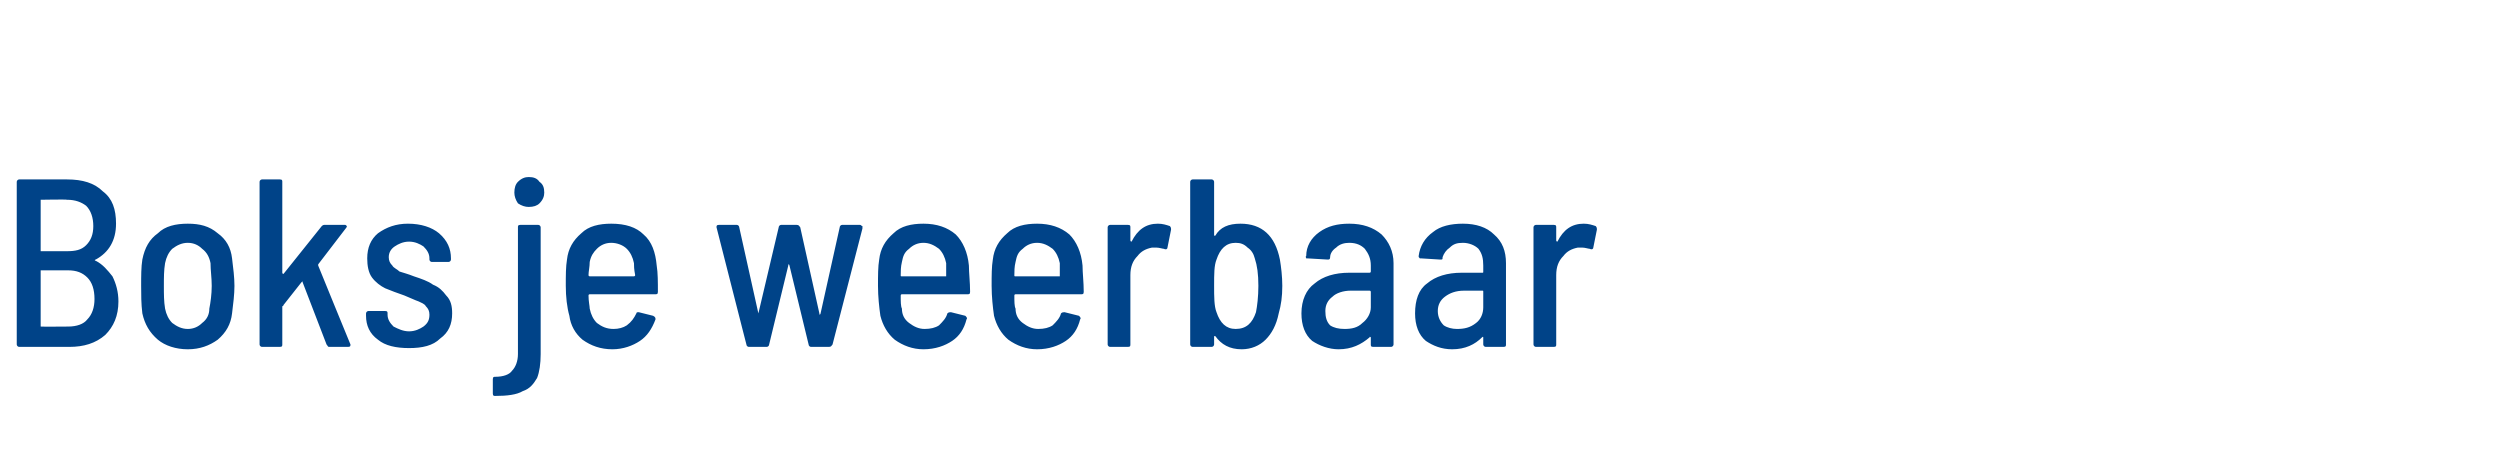 <?xml version="1.0" standalone="no"?><!DOCTYPE svg PUBLIC "-//W3C//DTD SVG 1.1//EN" "http://www.w3.org/Graphics/SVG/1.1/DTD/svg11.dtd"><svg xmlns="http://www.w3.org/2000/svg" version="1.1" width="209px" height="38px" viewBox="0 -1 209 38" style="top:-1px">  <desc>Boks je weerbaar</desc>  <defs/>  <g id="Polygon96049">    <path d="M 9.9 24.2 C 9.9 25.4 9.5 26.3 8.8 27 C 8 27.7 7 28 5.8 28 C 5.8 28 1.6 28 1.6 28 C 1.5 28 1.4 27.9 1.4 27.8 C 1.4 27.8 1.4 14.2 1.4 14.2 C 1.4 14.1 1.5 14 1.6 14 C 1.6 14 5.6 14 5.6 14 C 6.9 14 7.9 14.3 8.6 15 C 9.4 15.6 9.7 16.5 9.7 17.7 C 9.7 19.1 9.1 20.1 8 20.7 C 7.9 20.7 7.9 20.8 8 20.8 C 8.6 21.1 9 21.6 9.4 22.1 C 9.7 22.7 9.9 23.4 9.9 24.2 C 9.9 24.2 9.9 24.2 9.9 24.2 Z M 3.4 15.7 C 3.4 15.7 3.4 15.7 3.4 15.7 C 3.4 15.7 3.4 20 3.4 20 C 3.4 20 3.4 20 3.4 20 C 3.4 20 5.6 20 5.6 20 C 6.3 20 6.8 19.9 7.2 19.5 C 7.6 19.1 7.8 18.6 7.8 17.9 C 7.8 17.2 7.6 16.6 7.2 16.2 C 6.8 15.9 6.3 15.7 5.6 15.7 C 5.6 15.66 3.4 15.7 3.4 15.7 C 3.4 15.7 3.44 15.66 3.4 15.7 Z M 5.7 26.3 C 6.4 26.3 7 26.1 7.3 25.7 C 7.7 25.3 7.9 24.7 7.9 24 C 7.9 23.2 7.7 22.6 7.3 22.2 C 6.9 21.8 6.4 21.6 5.7 21.6 C 5.7 21.6 3.4 21.6 3.4 21.6 C 3.4 21.6 3.4 21.6 3.4 21.6 C 3.4 21.6 3.4 26.2 3.4 26.2 C 3.4 26.3 3.4 26.3 3.4 26.3 C 3.44 26.32 5.7 26.3 5.7 26.3 C 5.7 26.3 5.72 26.32 5.7 26.3 Z M 15.7 28.2 C 14.7 28.2 13.8 27.9 13.2 27.4 C 12.5 26.8 12.1 26.1 11.9 25.2 C 11.8 24.4 11.8 23.6 11.8 22.9 C 11.8 22.1 11.8 21.3 11.9 20.7 C 12.1 19.7 12.5 19 13.2 18.5 C 13.8 17.9 14.7 17.7 15.7 17.7 C 16.7 17.7 17.5 17.9 18.2 18.5 C 18.9 19 19.3 19.7 19.4 20.6 C 19.5 21.4 19.6 22.2 19.6 22.9 C 19.6 23.6 19.5 24.4 19.4 25.2 C 19.3 26.1 18.9 26.8 18.2 27.4 C 17.5 27.9 16.7 28.2 15.7 28.2 C 15.7 28.2 15.7 28.2 15.7 28.2 Z M 15.7 26.5 C 16.2 26.5 16.6 26.3 16.9 26 C 17.3 25.7 17.5 25.3 17.5 24.8 C 17.6 24.3 17.7 23.6 17.7 22.9 C 17.7 22.2 17.6 21.6 17.6 21 C 17.5 20.5 17.3 20.1 16.9 19.8 C 16.6 19.5 16.2 19.3 15.7 19.3 C 15.2 19.3 14.8 19.5 14.4 19.8 C 14.1 20.1 13.9 20.5 13.8 21 C 13.7 21.6 13.7 22.2 13.7 22.9 C 13.7 23.6 13.7 24.2 13.8 24.8 C 13.9 25.3 14.1 25.7 14.4 26 C 14.8 26.3 15.2 26.5 15.7 26.5 C 15.7 26.5 15.7 26.5 15.7 26.5 Z M 21.9 28 C 21.8 28 21.7 27.9 21.7 27.8 C 21.7 27.8 21.7 14.2 21.7 14.2 C 21.7 14.1 21.8 14 21.9 14 C 21.9 14 23.4 14 23.4 14 C 23.6 14 23.6 14.1 23.6 14.2 C 23.6 14.2 23.6 21.8 23.6 21.8 C 23.6 21.9 23.7 21.9 23.7 21.9 C 23.7 21.9 23.7 21.9 23.7 21.9 C 23.7 21.9 26.9 17.9 26.9 17.9 C 26.9 17.9 27 17.8 27.1 17.8 C 27.1 17.8 28.8 17.8 28.8 17.8 C 28.9 17.8 28.9 17.8 29 17.9 C 29 17.9 29 18 28.9 18.1 C 28.9 18.1 26.6 21.1 26.6 21.1 C 26.6 21.1 26.6 21.2 26.6 21.2 C 26.59 21.2 29.3 27.8 29.3 27.8 C 29.3 27.8 29.33 27.84 29.3 27.8 C 29.3 27.9 29.3 28 29.1 28 C 29.1 28 27.5 28 27.5 28 C 27.4 28 27.4 27.9 27.3 27.8 C 27.3 27.8 25.3 22.6 25.3 22.6 C 25.3 22.5 25.3 22.5 25.2 22.6 C 25.2 22.6 23.7 24.5 23.7 24.5 C 23.7 24.6 23.6 24.6 23.6 24.6 C 23.6 24.6 23.6 27.8 23.6 27.8 C 23.6 27.9 23.6 28 23.4 28 C 23.45 28 21.9 28 21.9 28 C 21.9 28 21.93 28 21.9 28 Z M 34.2 28.1 C 33.1 28.1 32.2 27.9 31.6 27.4 C 30.9 26.9 30.6 26.2 30.6 25.4 C 30.6 25.4 30.6 25.2 30.6 25.2 C 30.6 25.1 30.7 25 30.8 25 C 30.8 25 32.2 25 32.2 25 C 32.4 25 32.4 25.1 32.4 25.2 C 32.4 25.2 32.4 25.3 32.4 25.3 C 32.4 25.7 32.6 26 32.9 26.3 C 33.3 26.5 33.7 26.7 34.2 26.7 C 34.7 26.7 35.1 26.5 35.4 26.3 C 35.8 26 35.9 25.7 35.9 25.3 C 35.9 25 35.8 24.8 35.6 24.6 C 35.5 24.4 35.2 24.3 35 24.2 C 34.7 24.1 34.3 23.9 33.8 23.7 C 33.2 23.5 32.7 23.3 32.2 23.1 C 31.8 22.9 31.4 22.6 31.1 22.2 C 30.8 21.8 30.7 21.2 30.7 20.6 C 30.7 19.7 31 19 31.6 18.5 C 32.3 18 33.1 17.7 34.1 17.7 C 35.2 17.7 36.1 18 36.7 18.5 C 37.4 19.1 37.7 19.8 37.7 20.6 C 37.7 20.6 37.7 20.7 37.7 20.7 C 37.7 20.8 37.6 20.9 37.5 20.9 C 37.5 20.9 36.1 20.9 36.1 20.9 C 36 20.9 35.9 20.8 35.9 20.7 C 35.9 20.7 35.9 20.6 35.9 20.6 C 35.9 20.2 35.7 19.9 35.4 19.6 C 35.1 19.4 34.7 19.2 34.2 19.2 C 33.7 19.2 33.3 19.4 33 19.6 C 32.7 19.8 32.5 20.1 32.5 20.5 C 32.5 20.8 32.6 21 32.8 21.2 C 32.9 21.4 33.2 21.5 33.4 21.7 C 33.7 21.8 34.1 21.9 34.6 22.1 C 35.2 22.3 35.8 22.5 36.2 22.8 C 36.7 23 37 23.3 37.3 23.7 C 37.7 24.1 37.8 24.6 37.8 25.2 C 37.8 26.1 37.5 26.8 36.8 27.3 C 36.2 27.9 35.3 28.1 34.2 28.1 C 34.2 28.1 34.2 28.1 34.2 28.1 Z M 44.2 16.3 C 43.9 16.3 43.6 16.2 43.3 16 C 43.1 15.7 43 15.4 43 15.1 C 43 14.7 43.1 14.4 43.3 14.2 C 43.6 13.9 43.9 13.8 44.2 13.8 C 44.6 13.8 44.9 13.9 45.1 14.2 C 45.4 14.4 45.5 14.7 45.5 15.1 C 45.5 15.4 45.4 15.7 45.1 16 C 44.9 16.2 44.6 16.3 44.2 16.3 C 44.2 16.3 44.2 16.3 44.2 16.3 Z M 41.4 32.1 C 41.3 32.1 41.2 32.1 41.2 31.9 C 41.2 31.9 41.2 30.7 41.2 30.7 C 41.2 30.5 41.3 30.5 41.4 30.5 C 42.1 30.5 42.6 30.3 42.8 30 C 43.1 29.7 43.3 29.2 43.3 28.6 C 43.3 28.6 43.3 18 43.3 18 C 43.3 17.9 43.3 17.8 43.5 17.8 C 43.5 17.8 45 17.8 45 17.8 C 45.1 17.8 45.2 17.9 45.2 18 C 45.2 18 45.2 28.6 45.2 28.6 C 45.2 29.4 45.1 30.1 44.9 30.6 C 44.6 31.1 44.3 31.5 43.7 31.7 C 43.2 32 42.4 32.1 41.4 32.1 C 41.4 32.1 41.4 32.1 41.4 32.1 Z M 51.3 26.5 C 51.7 26.5 52.1 26.4 52.4 26.2 C 52.8 25.9 53 25.6 53.2 25.2 C 53.2 25.1 53.3 25.1 53.4 25.1 C 53.4 25.1 54.6 25.4 54.6 25.4 C 54.8 25.5 54.8 25.6 54.8 25.7 C 54.5 26.5 54.1 27.1 53.5 27.5 C 52.9 27.9 52.1 28.2 51.2 28.2 C 50.2 28.2 49.4 27.9 48.7 27.4 C 48.1 26.9 47.7 26.2 47.6 25.4 C 47.4 24.7 47.3 23.8 47.3 22.9 C 47.3 22 47.3 21.3 47.4 20.7 C 47.5 19.8 47.9 19.1 48.6 18.5 C 49.2 17.9 50.1 17.7 51.1 17.7 C 52.3 17.7 53.2 18 53.8 18.6 C 54.5 19.2 54.8 20.1 54.9 21.2 C 55 21.8 55 22.6 55 23.4 C 55 23.6 54.9 23.6 54.8 23.6 C 54.8 23.6 49.3 23.6 49.3 23.6 C 49.2 23.6 49.2 23.7 49.2 23.7 C 49.2 24.2 49.3 24.6 49.3 24.8 C 49.4 25.3 49.6 25.7 49.9 26 C 50.3 26.3 50.7 26.5 51.3 26.5 C 51.3 26.5 51.3 26.5 51.3 26.5 Z M 51.1 19.3 C 50.6 19.3 50.2 19.5 49.9 19.8 C 49.6 20.1 49.4 20.4 49.3 20.9 C 49.3 21.3 49.2 21.7 49.2 22 C 49.2 22.1 49.3 22.1 49.3 22.1 C 49.3 22.1 53 22.1 53 22.1 C 53 22.1 53.1 22.1 53.1 22 C 53 21.5 53 21.2 53 21 C 52.9 20.5 52.7 20.1 52.4 19.8 C 52.1 19.5 51.6 19.3 51.1 19.3 C 51.1 19.3 51.1 19.3 51.1 19.3 Z M 62.6 28 C 62.5 28 62.4 27.9 62.4 27.8 C 62.4 27.82 59.9 18 59.9 18 C 59.9 18 59.88 17.96 59.9 18 C 59.9 17.9 59.9 17.8 60.1 17.8 C 60.1 17.8 61.6 17.8 61.6 17.8 C 61.7 17.8 61.8 17.9 61.8 18 C 61.8 18 63.4 25.2 63.4 25.2 C 63.4 25.3 63.4 25.3 63.4 25.3 C 63.4 25.3 63.4 25.3 63.4 25.2 C 63.4 25.2 65.1 18 65.1 18 C 65.1 17.9 65.2 17.8 65.3 17.8 C 65.3 17.8 66.6 17.8 66.6 17.8 C 66.8 17.8 66.8 17.9 66.9 18 C 66.9 18 68.5 25.2 68.5 25.2 C 68.5 25.3 68.5 25.3 68.5 25.3 C 68.5 25.3 68.6 25.3 68.6 25.2 C 68.6 25.2 70.2 18 70.2 18 C 70.2 17.9 70.3 17.8 70.4 17.8 C 70.4 17.8 71.9 17.8 71.9 17.8 C 72 17.8 72 17.9 72.1 17.9 C 72.1 17.9 72.1 18 72.1 18.1 C 72.1 18.1 69.6 27.8 69.6 27.8 C 69.5 27.9 69.5 28 69.3 28 C 69.3 28 67.8 28 67.8 28 C 67.7 28 67.6 27.9 67.6 27.8 C 67.6 27.8 66 21.2 66 21.2 C 66 21.1 65.9 21.1 65.9 21.1 C 65.9 21.1 65.9 21.1 65.9 21.2 C 65.9 21.2 64.3 27.8 64.3 27.8 C 64.3 27.9 64.2 28 64.1 28 C 64.12 28 62.6 28 62.6 28 C 62.6 28 62.62 28 62.6 28 Z M 77.3 26.5 C 77.8 26.5 78.2 26.4 78.5 26.2 C 78.8 25.9 79.1 25.6 79.2 25.2 C 79.3 25.1 79.4 25.1 79.5 25.1 C 79.5 25.1 80.7 25.4 80.7 25.4 C 80.8 25.5 80.9 25.6 80.8 25.7 C 80.6 26.5 80.2 27.1 79.6 27.5 C 79 27.9 78.2 28.2 77.2 28.2 C 76.3 28.2 75.5 27.9 74.8 27.4 C 74.2 26.9 73.8 26.2 73.6 25.4 C 73.5 24.7 73.4 23.8 73.4 22.9 C 73.4 22 73.4 21.3 73.5 20.7 C 73.6 19.8 74 19.1 74.7 18.5 C 75.3 17.9 76.2 17.7 77.2 17.7 C 78.3 17.7 79.2 18 79.9 18.6 C 80.5 19.2 80.9 20.1 81 21.2 C 81 21.8 81.1 22.6 81.1 23.4 C 81.1 23.6 81 23.6 80.9 23.6 C 80.9 23.6 75.4 23.6 75.4 23.6 C 75.3 23.6 75.3 23.7 75.3 23.7 C 75.3 24.2 75.3 24.6 75.4 24.8 C 75.4 25.3 75.6 25.7 76 26 C 76.4 26.3 76.8 26.5 77.3 26.5 C 77.3 26.5 77.3 26.5 77.3 26.5 Z M 77.2 19.3 C 76.7 19.3 76.3 19.5 76 19.8 C 75.6 20.1 75.5 20.4 75.4 20.9 C 75.3 21.3 75.3 21.7 75.3 22 C 75.3 22.1 75.3 22.1 75.4 22.1 C 75.4 22.1 79.1 22.1 79.1 22.1 C 79.1 22.1 79.1 22.1 79.1 22 C 79.1 21.5 79.1 21.2 79.1 21 C 79 20.5 78.8 20.1 78.5 19.8 C 78.1 19.5 77.7 19.3 77.2 19.3 C 77.2 19.3 77.2 19.3 77.2 19.3 Z M 86.8 26.5 C 87.3 26.5 87.7 26.4 88 26.2 C 88.3 25.9 88.6 25.6 88.7 25.2 C 88.8 25.1 88.9 25.1 89 25.1 C 89 25.1 90.2 25.4 90.2 25.4 C 90.3 25.5 90.4 25.6 90.3 25.7 C 90.1 26.5 89.7 27.1 89.1 27.5 C 88.5 27.9 87.7 28.2 86.7 28.2 C 85.8 28.2 85 27.9 84.3 27.4 C 83.7 26.9 83.3 26.2 83.1 25.4 C 83 24.7 82.9 23.8 82.9 22.9 C 82.9 22 82.9 21.3 83 20.7 C 83.1 19.8 83.5 19.1 84.2 18.5 C 84.8 17.9 85.7 17.7 86.7 17.7 C 87.8 17.7 88.7 18 89.4 18.6 C 90 19.2 90.4 20.1 90.5 21.2 C 90.5 21.8 90.6 22.6 90.6 23.4 C 90.6 23.6 90.5 23.6 90.4 23.6 C 90.4 23.6 84.9 23.6 84.9 23.6 C 84.8 23.6 84.8 23.7 84.8 23.7 C 84.8 24.2 84.8 24.6 84.9 24.8 C 84.9 25.3 85.1 25.7 85.5 26 C 85.9 26.3 86.3 26.5 86.8 26.5 C 86.8 26.5 86.8 26.5 86.8 26.5 Z M 86.7 19.3 C 86.2 19.3 85.8 19.5 85.5 19.8 C 85.1 20.1 85 20.4 84.9 20.9 C 84.8 21.3 84.8 21.7 84.8 22 C 84.8 22.1 84.8 22.1 84.9 22.1 C 84.9 22.1 88.6 22.1 88.6 22.1 C 88.6 22.1 88.6 22.1 88.6 22 C 88.6 21.5 88.6 21.2 88.6 21 C 88.5 20.5 88.3 20.1 88 19.8 C 87.6 19.5 87.2 19.3 86.7 19.3 C 86.7 19.3 86.7 19.3 86.7 19.3 Z M 96.8 17.7 C 97.2 17.7 97.5 17.8 97.8 17.9 C 97.9 18 97.9 18.1 97.9 18.2 C 97.9 18.2 97.6 19.7 97.6 19.7 C 97.6 19.8 97.5 19.9 97.3 19.8 C 97.2 19.8 96.9 19.7 96.7 19.7 C 96.5 19.7 96.4 19.7 96.3 19.7 C 95.8 19.8 95.4 20 95.1 20.4 C 94.7 20.8 94.5 21.3 94.5 22 C 94.5 22 94.5 27.8 94.5 27.8 C 94.5 27.9 94.5 28 94.3 28 C 94.3 28 92.8 28 92.8 28 C 92.7 28 92.6 27.9 92.6 27.8 C 92.6 27.8 92.6 18 92.6 18 C 92.6 17.9 92.7 17.8 92.8 17.8 C 92.8 17.8 94.3 17.8 94.3 17.8 C 94.5 17.8 94.5 17.9 94.5 18 C 94.5 18 94.5 19.1 94.5 19.1 C 94.5 19.2 94.6 19.2 94.6 19.2 C 94.6 19.2 94.6 19.2 94.6 19.2 C 95.1 18.2 95.8 17.7 96.8 17.7 C 96.8 17.7 96.8 17.7 96.8 17.7 Z M 107 20.7 C 107.1 21.3 107.2 22.1 107.2 22.9 C 107.2 23.8 107.1 24.5 106.9 25.2 C 106.7 26.2 106.3 26.9 105.8 27.4 C 105.3 27.9 104.6 28.2 103.8 28.2 C 102.8 28.2 102.1 27.8 101.6 27.1 C 101.5 27.1 101.5 27.1 101.5 27.1 C 101.5 27.1 101.5 27.1 101.5 27.1 C 101.5 27.1 101.5 27.8 101.5 27.8 C 101.5 27.9 101.4 28 101.3 28 C 101.3 28 99.7 28 99.7 28 C 99.6 28 99.5 27.9 99.5 27.8 C 99.5 27.8 99.5 14.2 99.5 14.2 C 99.5 14.1 99.6 14 99.7 14 C 99.7 14 101.3 14 101.3 14 C 101.4 14 101.5 14.1 101.5 14.2 C 101.5 14.2 101.5 18.7 101.5 18.7 C 101.5 18.7 101.5 18.7 101.5 18.7 C 101.5 18.7 101.5 18.7 101.6 18.7 C 102 18 102.7 17.7 103.7 17.7 C 105.5 17.7 106.6 18.7 107 20.7 C 107 20.7 107 20.7 107 20.7 Z M 105 25.1 C 105.1 24.6 105.2 23.8 105.2 22.9 C 105.2 21.9 105.1 21.2 104.9 20.6 C 104.8 20.2 104.6 19.9 104.3 19.7 C 104 19.4 103.7 19.3 103.3 19.3 C 102.5 19.3 102 19.8 101.7 20.7 C 101.5 21.2 101.5 21.9 101.5 22.9 C 101.5 23.8 101.5 24.6 101.7 25.1 C 102 26 102.5 26.5 103.3 26.5 C 104.2 26.5 104.7 26 105 25.1 C 105 25.1 105 25.1 105 25.1 Z M 112.8 17.7 C 113.9 17.7 114.8 18 115.5 18.6 C 116.1 19.2 116.5 20 116.5 21 C 116.5 21 116.5 27.8 116.5 27.8 C 116.5 27.9 116.4 28 116.3 28 C 116.3 28 114.8 28 114.8 28 C 114.6 28 114.6 27.9 114.6 27.8 C 114.6 27.8 114.6 27.2 114.6 27.2 C 114.6 27.2 114.5 27.1 114.5 27.2 C 113.8 27.8 113 28.2 111.9 28.2 C 111.1 28.2 110.3 27.9 109.7 27.5 C 109.1 27 108.8 26.2 108.8 25.2 C 108.8 24.1 109.2 23.2 109.9 22.7 C 110.6 22.1 111.6 21.8 112.8 21.8 C 112.8 21.8 114.5 21.8 114.5 21.8 C 114.5 21.8 114.6 21.8 114.6 21.7 C 114.6 21.7 114.6 21.2 114.6 21.2 C 114.6 20.6 114.4 20.2 114.1 19.8 C 113.8 19.5 113.4 19.3 112.8 19.3 C 112.4 19.3 112 19.4 111.7 19.7 C 111.4 19.9 111.2 20.2 111.2 20.5 C 111.2 20.7 111.1 20.7 111 20.7 C 111 20.7 109.3 20.6 109.3 20.6 C 109.3 20.6 109.2 20.6 109.2 20.6 C 109.2 20.5 109.1 20.5 109.2 20.4 C 109.2 19.6 109.6 18.9 110.3 18.4 C 111 17.9 111.8 17.7 112.8 17.7 C 112.8 17.7 112.8 17.7 112.8 17.7 Z M 112.4 26.5 C 113 26.5 113.5 26.4 113.9 26 C 114.3 25.7 114.6 25.2 114.6 24.7 C 114.6 24.7 114.6 23.4 114.6 23.4 C 114.6 23.3 114.5 23.3 114.5 23.3 C 114.5 23.3 112.9 23.3 112.9 23.3 C 112.3 23.3 111.7 23.5 111.4 23.8 C 111 24.1 110.8 24.5 110.8 25 C 110.8 25.5 110.9 25.9 111.2 26.2 C 111.5 26.4 111.9 26.5 112.4 26.5 C 112.4 26.5 112.4 26.5 112.4 26.5 Z M 122.3 17.7 C 123.4 17.7 124.3 18 124.9 18.6 C 125.6 19.2 125.9 20 125.9 21 C 125.9 21 125.9 27.8 125.9 27.8 C 125.9 27.9 125.9 28 125.7 28 C 125.7 28 124.2 28 124.2 28 C 124.1 28 124 27.9 124 27.8 C 124 27.8 124 27.2 124 27.2 C 124 27.2 124 27.1 123.9 27.2 C 123.3 27.8 122.5 28.2 121.4 28.2 C 120.5 28.2 119.8 27.9 119.2 27.5 C 118.6 27 118.3 26.2 118.3 25.2 C 118.3 24.1 118.6 23.2 119.3 22.7 C 120 22.1 121 21.8 122.2 21.8 C 122.2 21.8 123.9 21.8 123.9 21.8 C 124 21.8 124 21.8 124 21.7 C 124 21.7 124 21.2 124 21.2 C 124 20.6 123.9 20.2 123.6 19.8 C 123.3 19.5 122.8 19.3 122.3 19.3 C 121.8 19.3 121.5 19.4 121.2 19.7 C 120.9 19.9 120.7 20.2 120.6 20.5 C 120.6 20.7 120.6 20.7 120.4 20.7 C 120.4 20.7 118.8 20.6 118.8 20.6 C 118.7 20.6 118.7 20.6 118.7 20.6 C 118.6 20.5 118.6 20.5 118.6 20.4 C 118.7 19.6 119.1 18.9 119.8 18.4 C 120.4 17.9 121.3 17.7 122.3 17.7 C 122.3 17.7 122.3 17.7 122.3 17.7 Z M 121.8 26.5 C 122.4 26.5 122.9 26.4 123.4 26 C 123.8 25.7 124 25.2 124 24.7 C 124 24.7 124 23.4 124 23.4 C 124 23.3 124 23.3 123.9 23.3 C 123.9 23.3 122.4 23.3 122.4 23.3 C 121.7 23.3 121.2 23.5 120.8 23.8 C 120.4 24.1 120.2 24.5 120.2 25 C 120.2 25.5 120.4 25.9 120.7 26.2 C 121 26.4 121.4 26.5 121.8 26.5 C 121.8 26.5 121.8 26.5 121.8 26.5 Z M 132.4 17.7 C 132.8 17.7 133.1 17.8 133.4 17.9 C 133.5 18 133.5 18.1 133.5 18.2 C 133.5 18.2 133.2 19.7 133.2 19.7 C 133.2 19.8 133.1 19.9 132.9 19.8 C 132.8 19.8 132.5 19.7 132.3 19.7 C 132.1 19.7 132 19.7 131.9 19.7 C 131.4 19.8 131 20 130.7 20.4 C 130.3 20.8 130.1 21.3 130.1 22 C 130.1 22 130.1 27.8 130.1 27.8 C 130.1 27.9 130.1 28 129.9 28 C 129.9 28 128.4 28 128.4 28 C 128.3 28 128.2 27.9 128.2 27.8 C 128.2 27.8 128.2 18 128.2 18 C 128.2 17.9 128.3 17.8 128.4 17.8 C 128.4 17.8 129.9 17.8 129.9 17.8 C 130.1 17.8 130.1 17.9 130.1 18 C 130.1 18 130.1 19.1 130.1 19.1 C 130.1 19.2 130.2 19.2 130.2 19.2 C 130.2 19.2 130.2 19.2 130.2 19.2 C 130.7 18.2 131.4 17.7 132.4 17.7 C 132.4 17.7 132.4 17.7 132.4 17.7 Z " stroke="none" fill="#004388"/>  </g></svg>